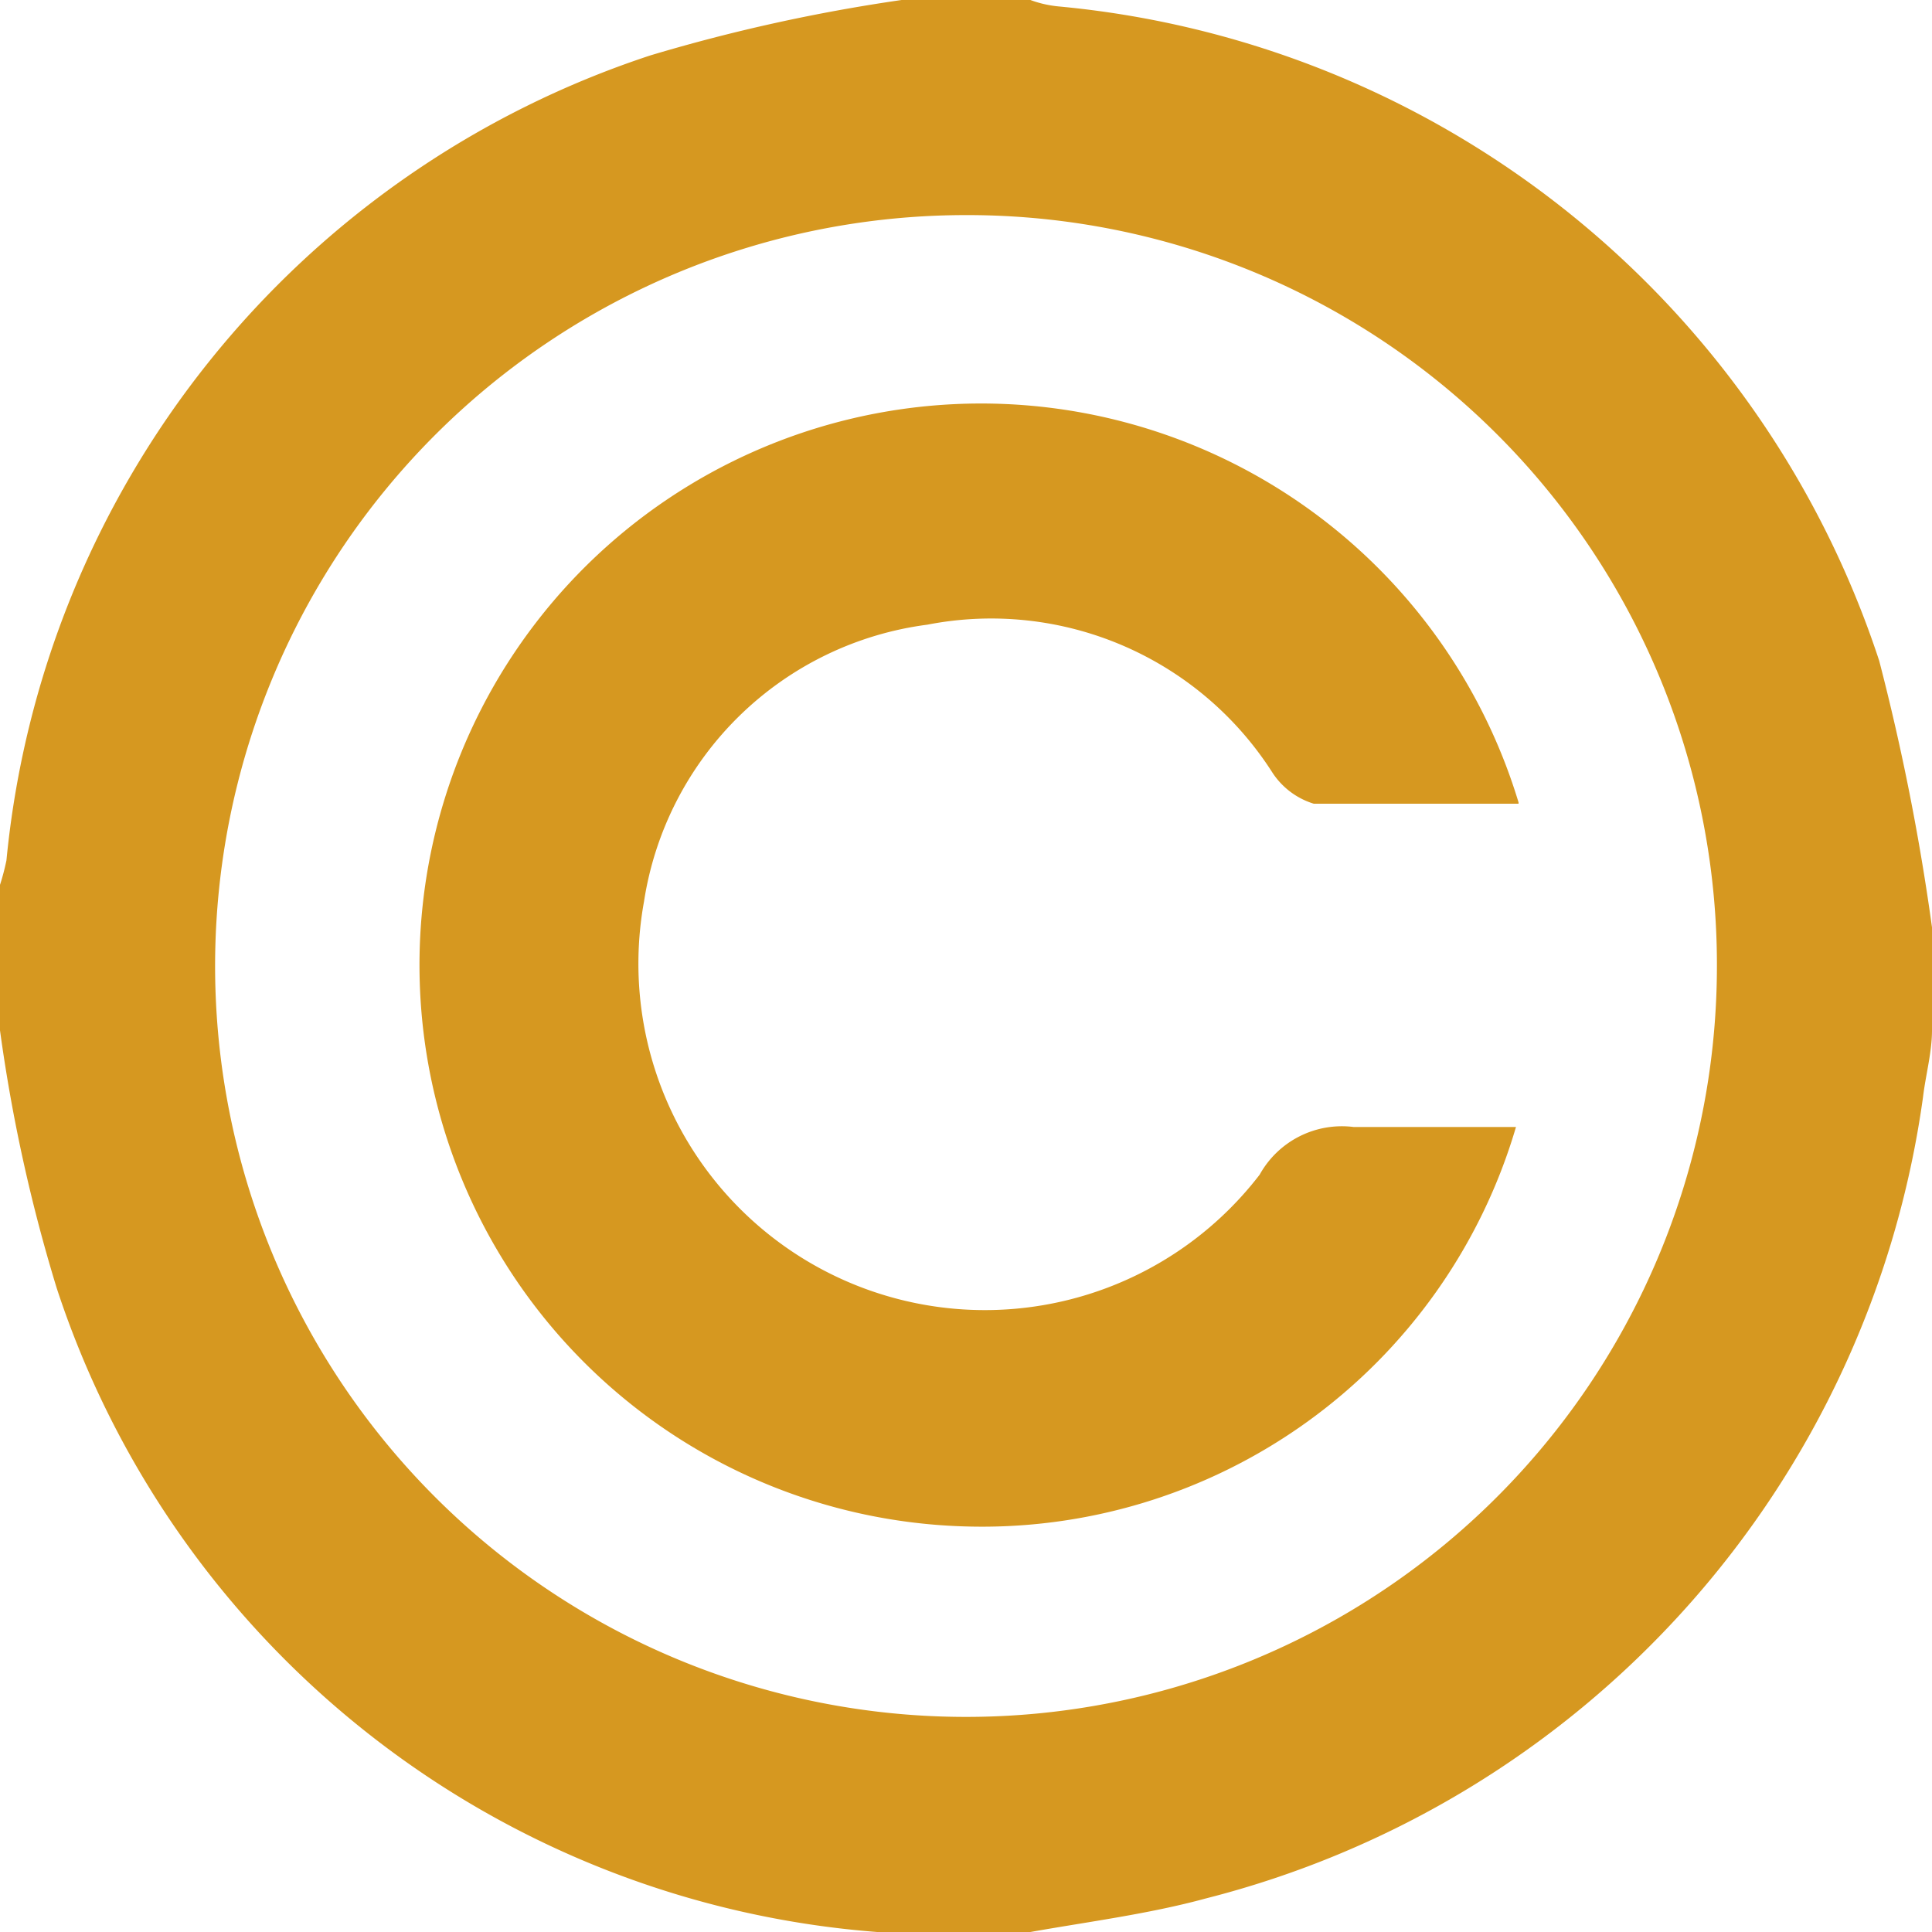 <svg xmlns="http://www.w3.org/2000/svg" viewBox="0 0 15 15"><defs><style>.cls-1{fill:#d69820;}</style></defs><g id="Layer_2" data-name="Layer 2"><g id="Layer_1-2" data-name="Layer 1"><g id="wreVTT"><path class="cls-1" d="M7,0H8a.87.87,0,0,0,.22.05,7.43,7.43,0,0,1,6.37,5.08A18,18,0,0,1,15,7.2V8c0,.17-.05.35-.07.52a7.48,7.48,0,0,1-5.57,6.22c-.44.12-.91.18-1.36.26H7L6.81,15A7.29,7.29,0,0,1,.44,10,12.67,12.67,0,0,1,0,8V6.87a1.8,1.8,0,0,0,.05-.19,7.32,7.32,0,0,1,5-6.25A13.52,13.52,0,0,1,7,0Zm.49,1.67a5.83,5.83,0,1,0,5.84,5.86A5.82,5.82,0,0,0,7.49,1.67Z"/><path class="cls-1" d="M11.79,6.24c-.55,0-1.07,0-1.59,0A.59.59,0,0,1,9.88,6,2.59,2.59,0,0,0,7.2,4.85,2.56,2.56,0,0,0,5,7,2.69,2.69,0,0,0,9.78,9.12a.73.73,0,0,1,.73-.37c.42,0,.84,0,1.26,0a4.32,4.32,0,0,1-4.31,3.1,4.36,4.36,0,1,1,4.33-5.62Z"/></g></g></g></svg>